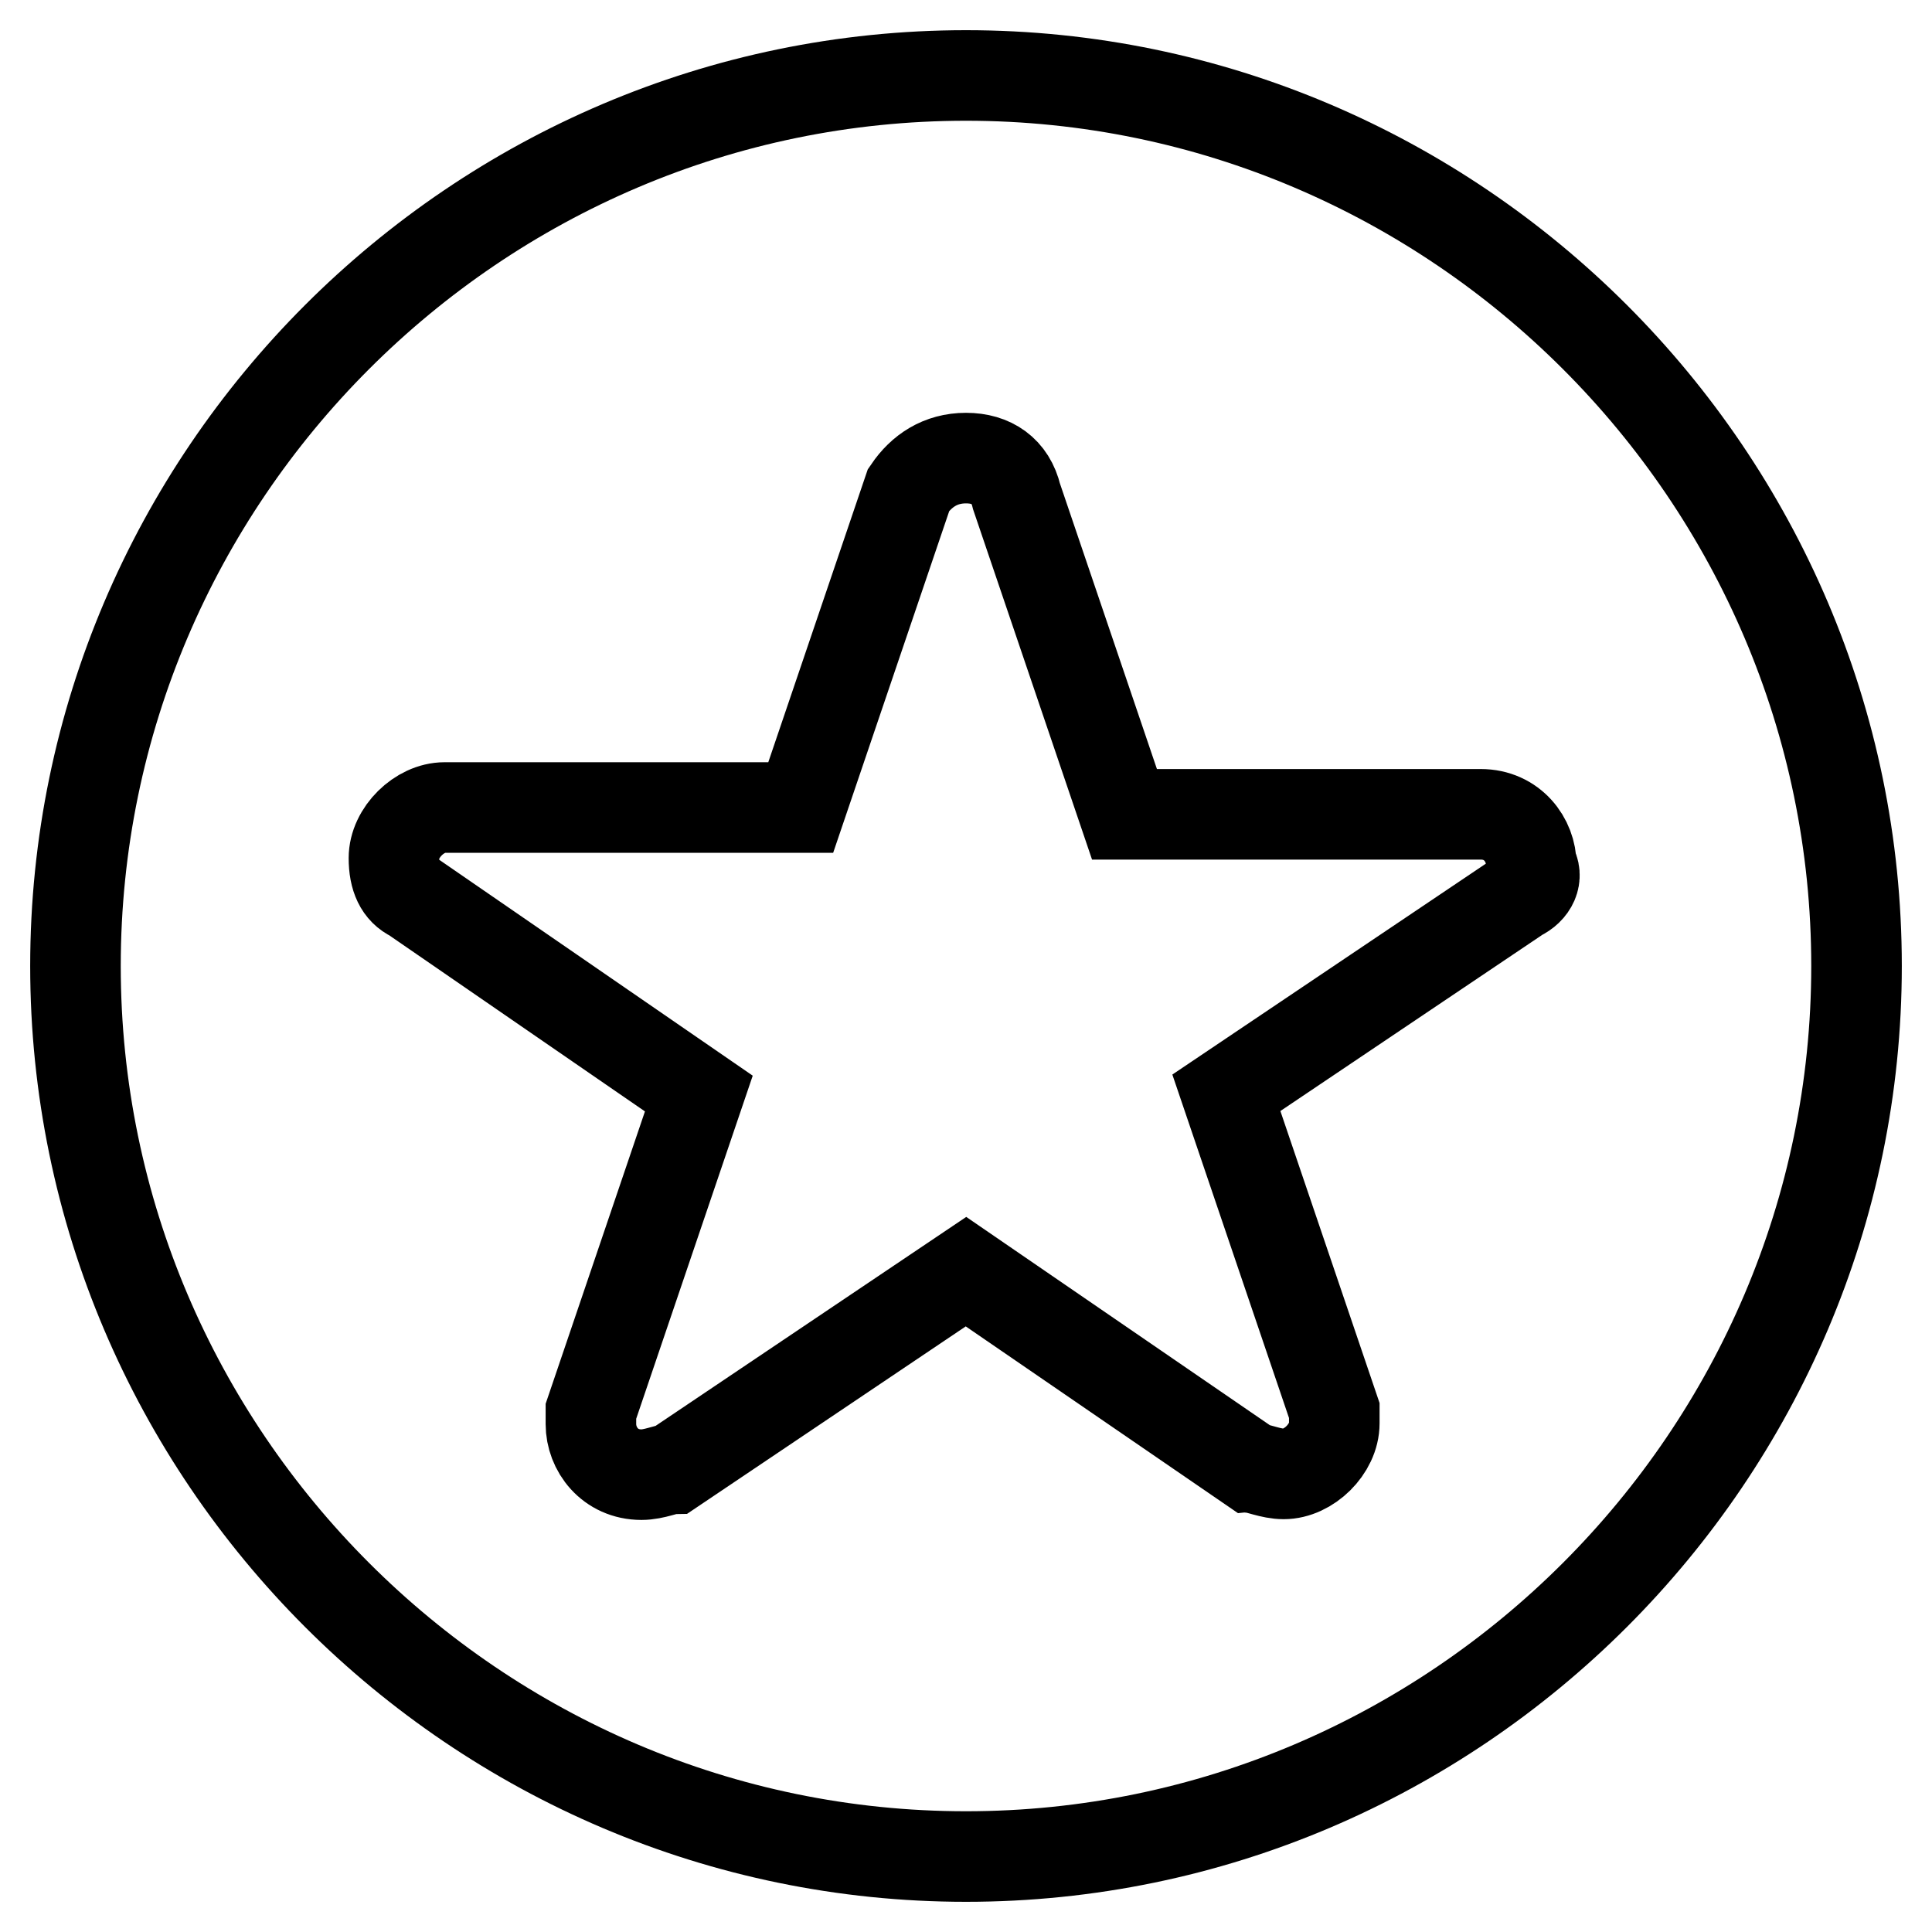 <?xml version="1.0" encoding="utf-8"?>
<!-- Svg Vector Icons : http://www.onlinewebfonts.com/icon -->
<!DOCTYPE svg PUBLIC "-//W3C//DTD SVG 1.1//EN" "http://www.w3.org/Graphics/SVG/1.1/DTD/svg11.dtd">
<svg version="1.1" xmlns="http://www.w3.org/2000/svg" xmlns:xlink="http://www.w3.org/1999/xlink" x="0px" y="0px" viewBox="0 0 256 256" enable-background="new 0 0 256 256" xml:space="preserve">
<g> <path stroke-width="12" fill-opacity="0" stroke="#000000"  d="M128,10C63.1,10,10,63.1,10,128c0,64.9,53.1,118,118,118c64.9,0,118-53.1,118-118C246,63.1,192.9,10,128,10 z M201.3,118.7l-38.8,26.1l14.3,42.1c0,0.8,0,1.7,0,1.7c0,3.4-3.4,6.7-6.7,6.7c-1.7,0-3.4-0.8-4.2-0.8l0,0L128,168.5l-38.8,26.1 l0,0c-0.8,0-2.5,0.8-4.2,0.8c-4.2,0-6.7-3.4-6.7-6.7c0-0.8,0-1.7,0-1.7l14.3-42.1l-37.9-26.1l0,0c-1.7-0.8-2.5-2.5-2.5-5.1 c0-3.4,3.4-6.7,6.7-6.7h47.2l14.3-42.1c1.7-2.5,4.2-4.2,7.6-4.2c3.4,0,5.9,1.7,6.7,5.1l14.3,42.1h47.2c4.2,0,6.7,3.4,6.7,6.7 C203.9,116.2,203,117.9,201.3,118.7L201.3,118.7z"/></g>
</svg>